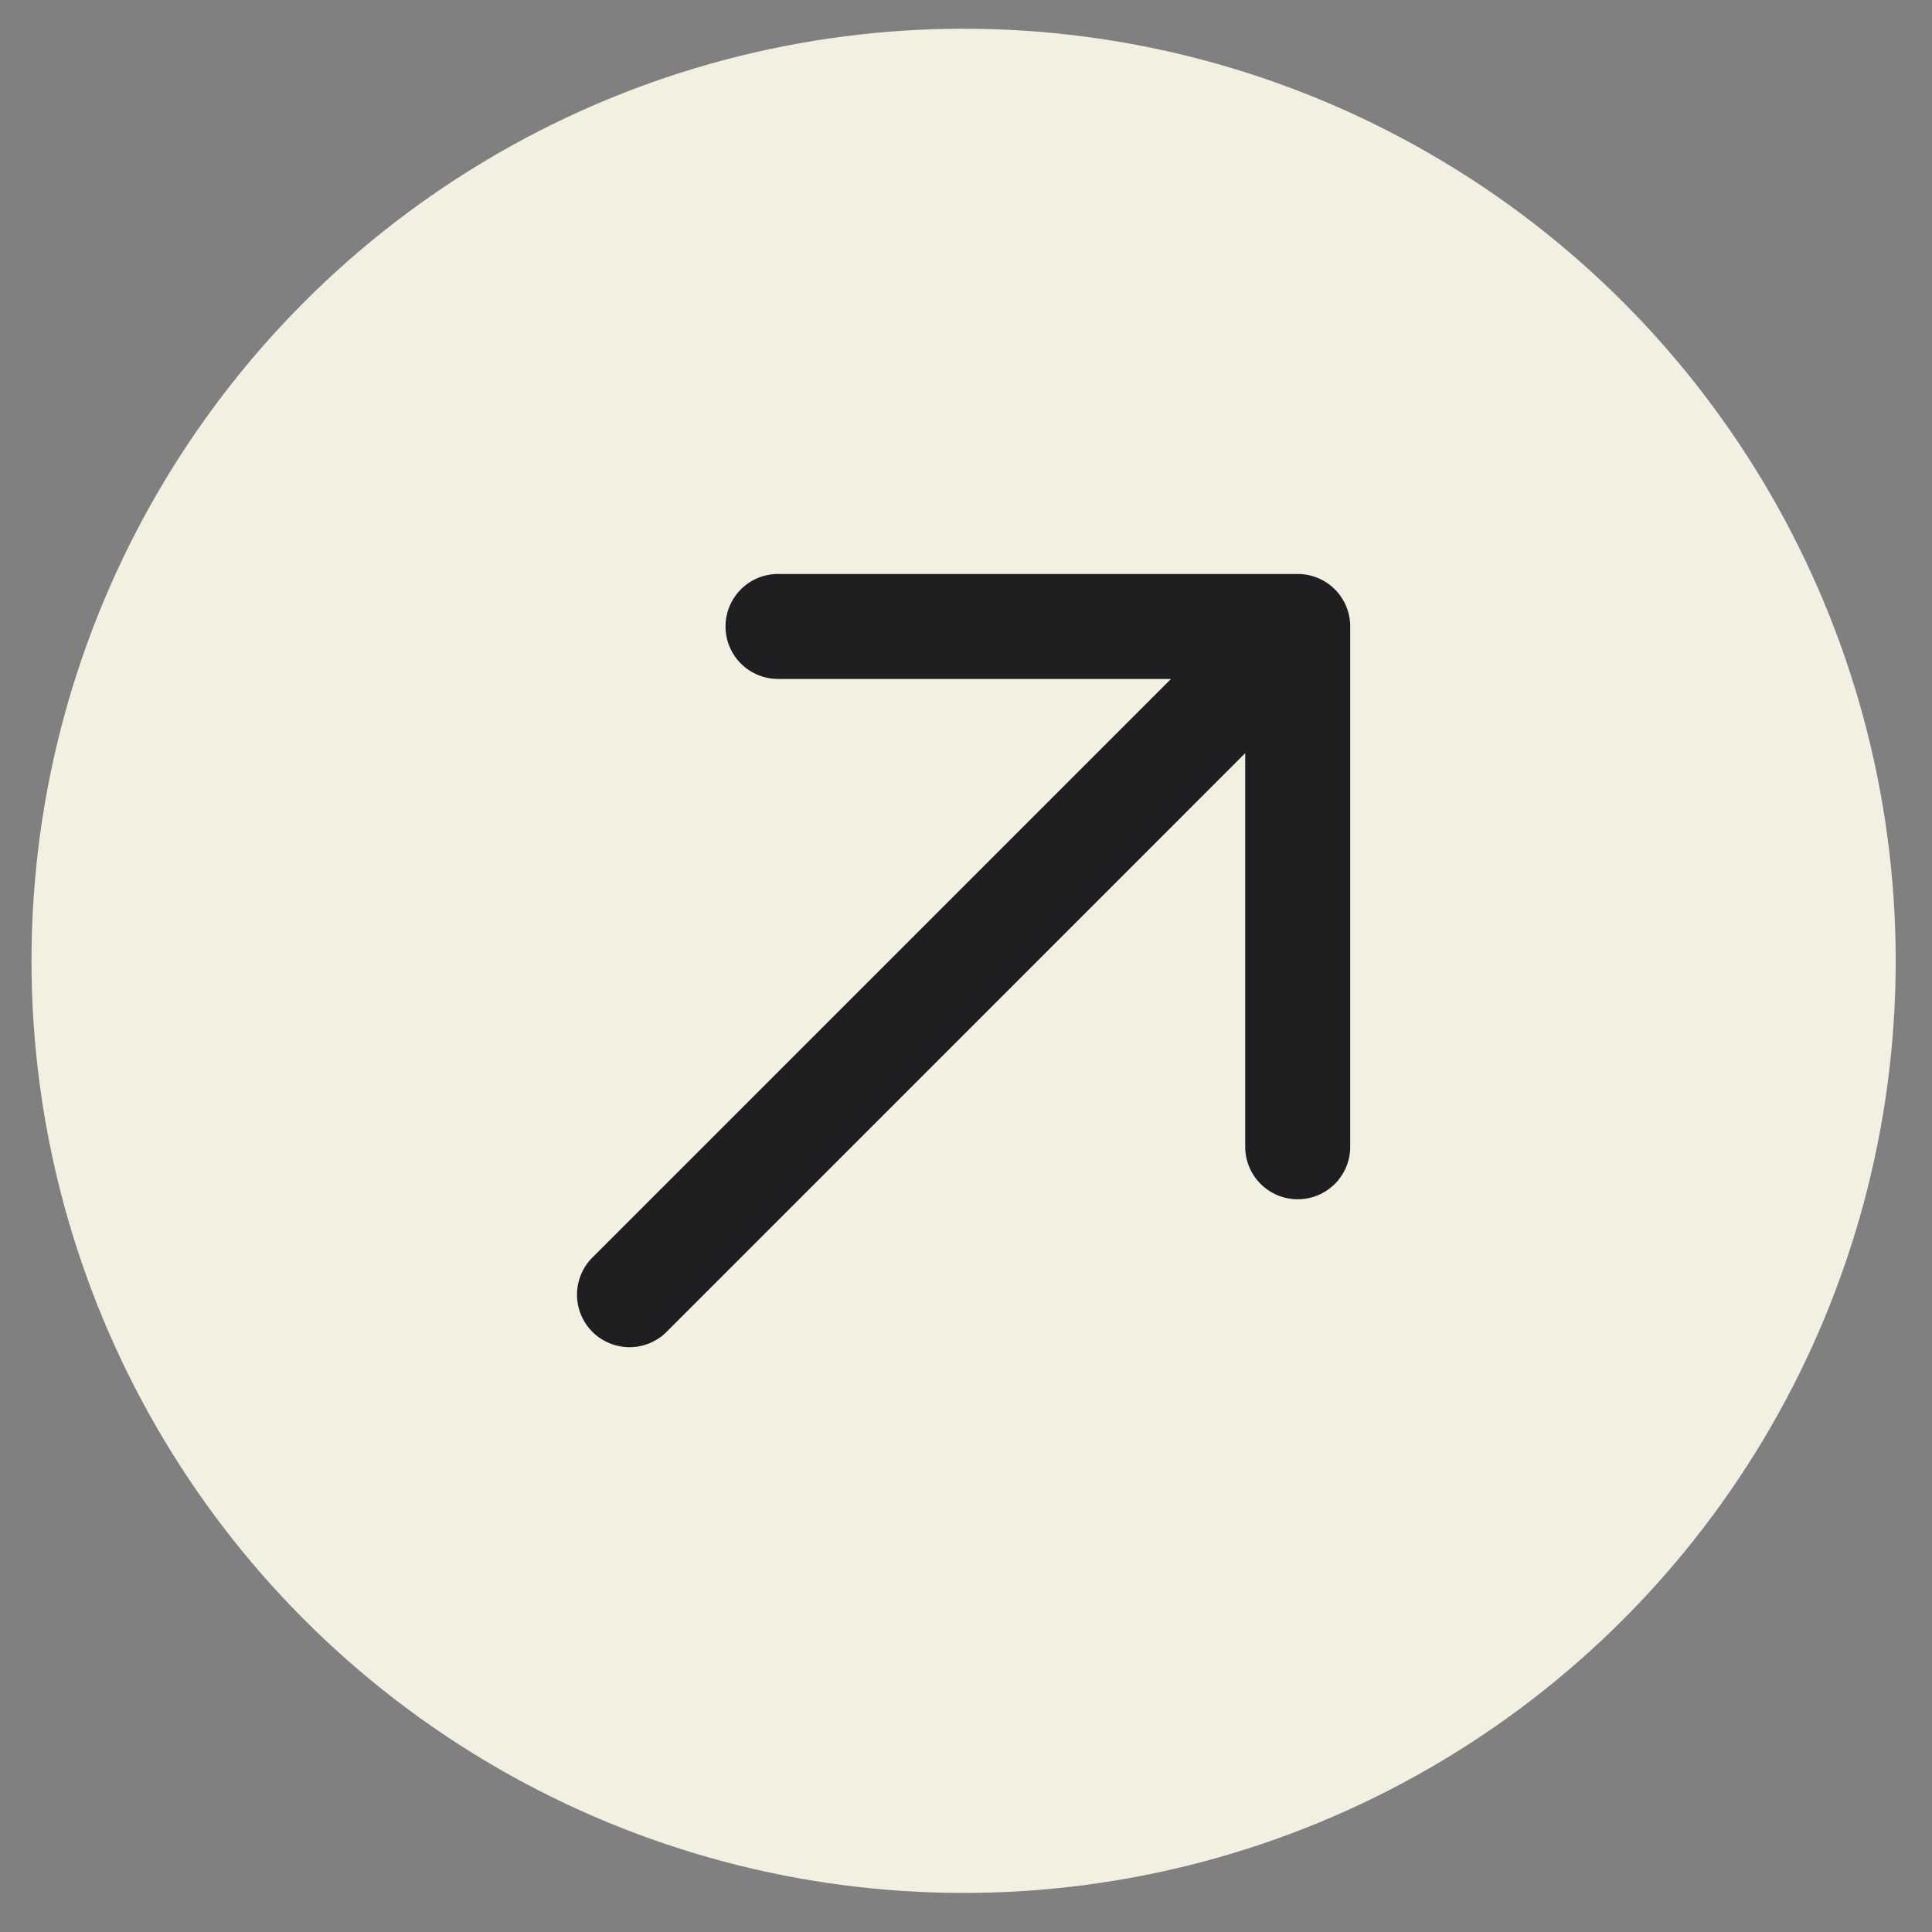<svg width="46" height="46" viewBox="0 0 46 46" fill="none" xmlns="http://www.w3.org/2000/svg">
<rect x="0" y="0" width="46" height="46" fill="#808080" stroke="none"/>
<circle cx="22.943" cy="22.877" r="22.193" fill="#F1F0E1"/>
<path d="M15.872 31.71L29.648 17.933V27.29C29.646 27.456 29.677 27.62 29.739 27.773C29.801 27.926 29.893 28.066 30.009 28.183C30.126 28.301 30.264 28.394 30.417 28.458C30.569 28.521 30.733 28.554 30.898 28.554C31.064 28.554 31.227 28.521 31.38 28.458C31.532 28.394 31.671 28.3 31.787 28.183C31.903 28.065 31.995 27.926 32.057 27.773C32.119 27.619 32.15 27.455 32.148 27.29L32.148 14.916C32.148 14.584 32.016 14.266 31.782 14.032C31.548 13.798 31.23 13.666 30.898 13.666L18.524 13.666C18.36 13.666 18.197 13.698 18.045 13.761C17.894 13.823 17.756 13.916 17.64 14.032C17.465 14.207 17.346 14.43 17.298 14.672C17.25 14.914 17.274 15.166 17.369 15.394C17.464 15.623 17.624 15.818 17.829 15.955C18.035 16.092 18.276 16.166 18.524 16.166L27.881 16.166L14.104 29.942C13.87 30.176 13.738 30.494 13.738 30.826C13.738 31.157 13.87 31.475 14.104 31.71C14.339 31.944 14.657 32.076 14.988 32.076C15.32 32.076 15.638 31.944 15.872 31.71Z" fill="#1F1F22"/>
</svg>
